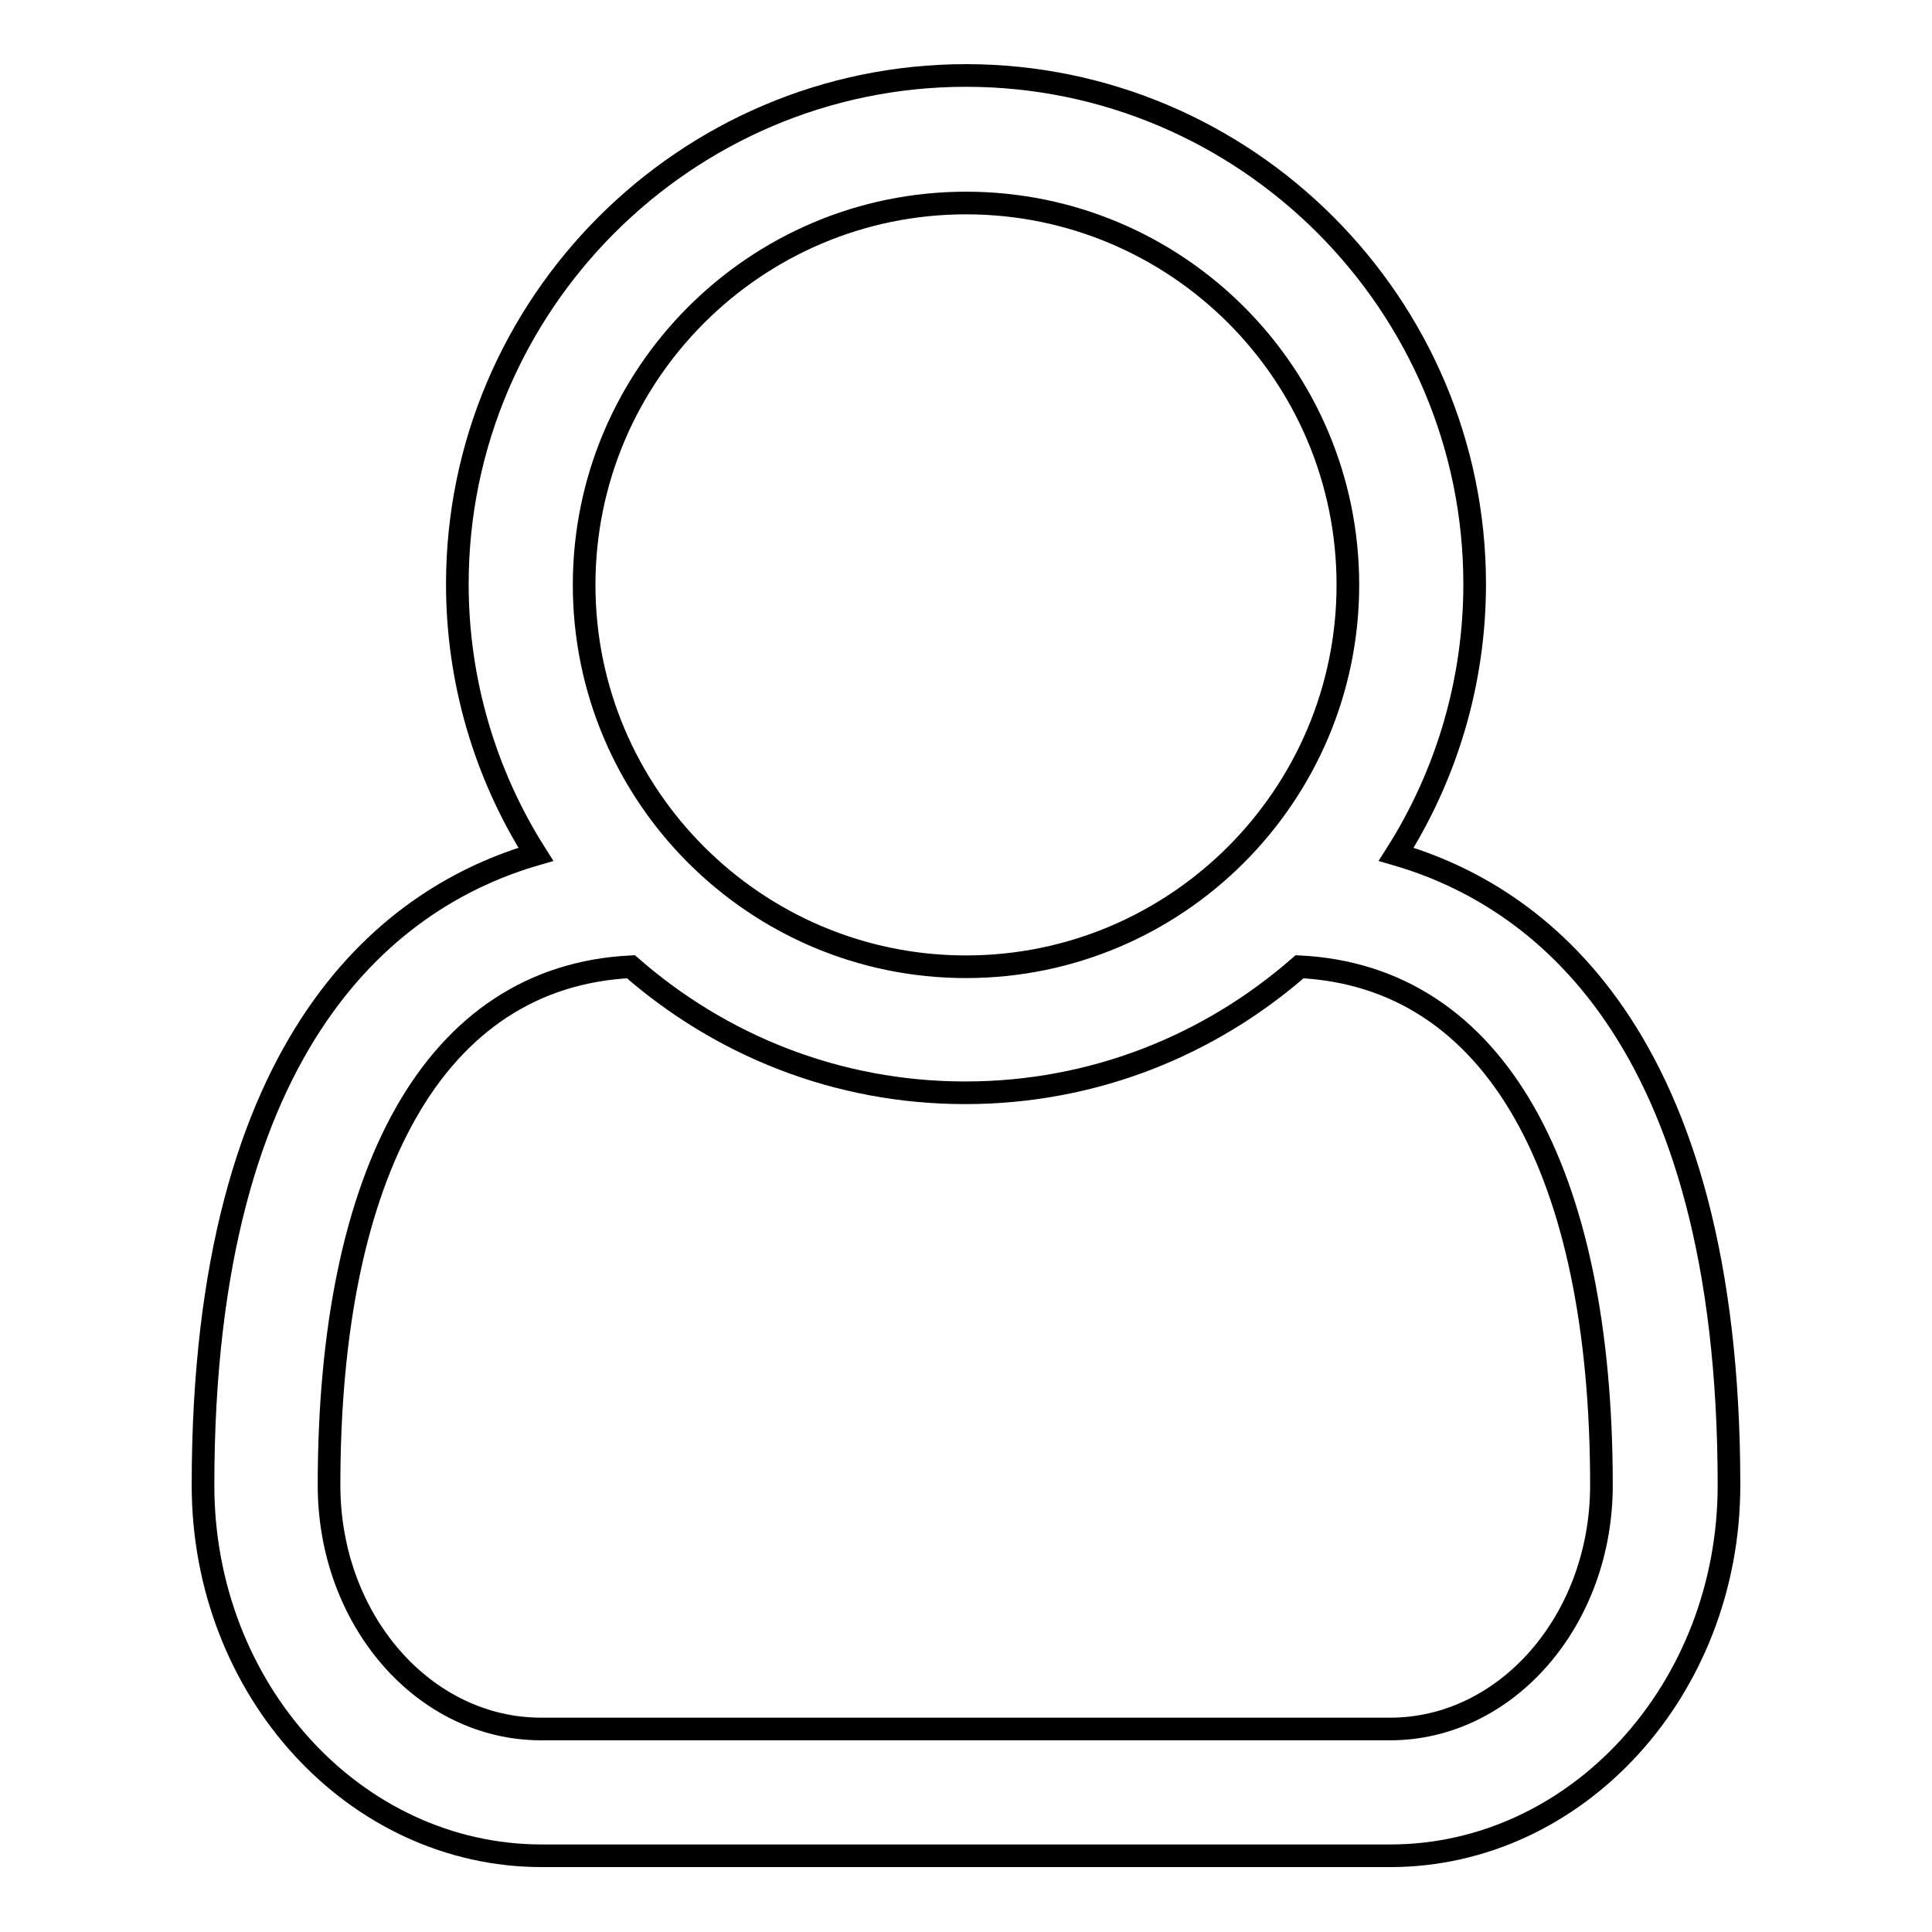 <?xml version="1.0" encoding="utf-8"?>
<!-- Svg Vector Icons : http://www.onlinewebfonts.com/icon -->
<!DOCTYPE svg PUBLIC "-//W3C//DTD SVG 1.1//EN" "http://www.w3.org/Graphics/SVG/1.1/DTD/svg11.dtd">
<svg version="1.1" xmlns="http://www.w3.org/2000/svg" xmlns:xlink="http://www.w3.org/1999/xlink" x="0px" y="0px" viewBox="0 0 256 256" enable-background="new 0 0 256 256" xml:space="preserve">
<g> <path stroke-width="3" fill-opacity="0" stroke="#000000"  d="M185,113.2c18.6,5.4,44.1,23.7,44.1,83.6c0,27.1-20.2,49.1-44.9,49.1H71.8c-24.8,0-44.9-22-44.9-49.1 c0-59.9,25.5-78.2,44.1-83.6c-6.8-10.7-10.4-23.1-10.4-35.8C60.6,40.3,90.9,10,128,10c37.1,0,67.4,30.3,67.4,67.4 C195.4,90.1,191.8,102.5,185,113.2z M128,26.9c-27.9,0-50.6,22.7-50.6,50.6c0,27.9,22.7,50.6,50.6,50.6c27.9,0,50.6-22.7,50.6-50.6 C178.6,49.5,155.9,26.9,128,26.9z M184.2,229.1c15.4,0,28-14.4,28-32.3c0-41.5-14-67.4-40-68.7c-11.9,10.4-27.3,16.7-44.3,16.7 s-32.4-6.3-44.3-16.7c-26.1,1.3-40,27.3-40,68.7c0,17.9,12.6,32.3,28.1,32.3H184.2z"/></g>
</svg>
